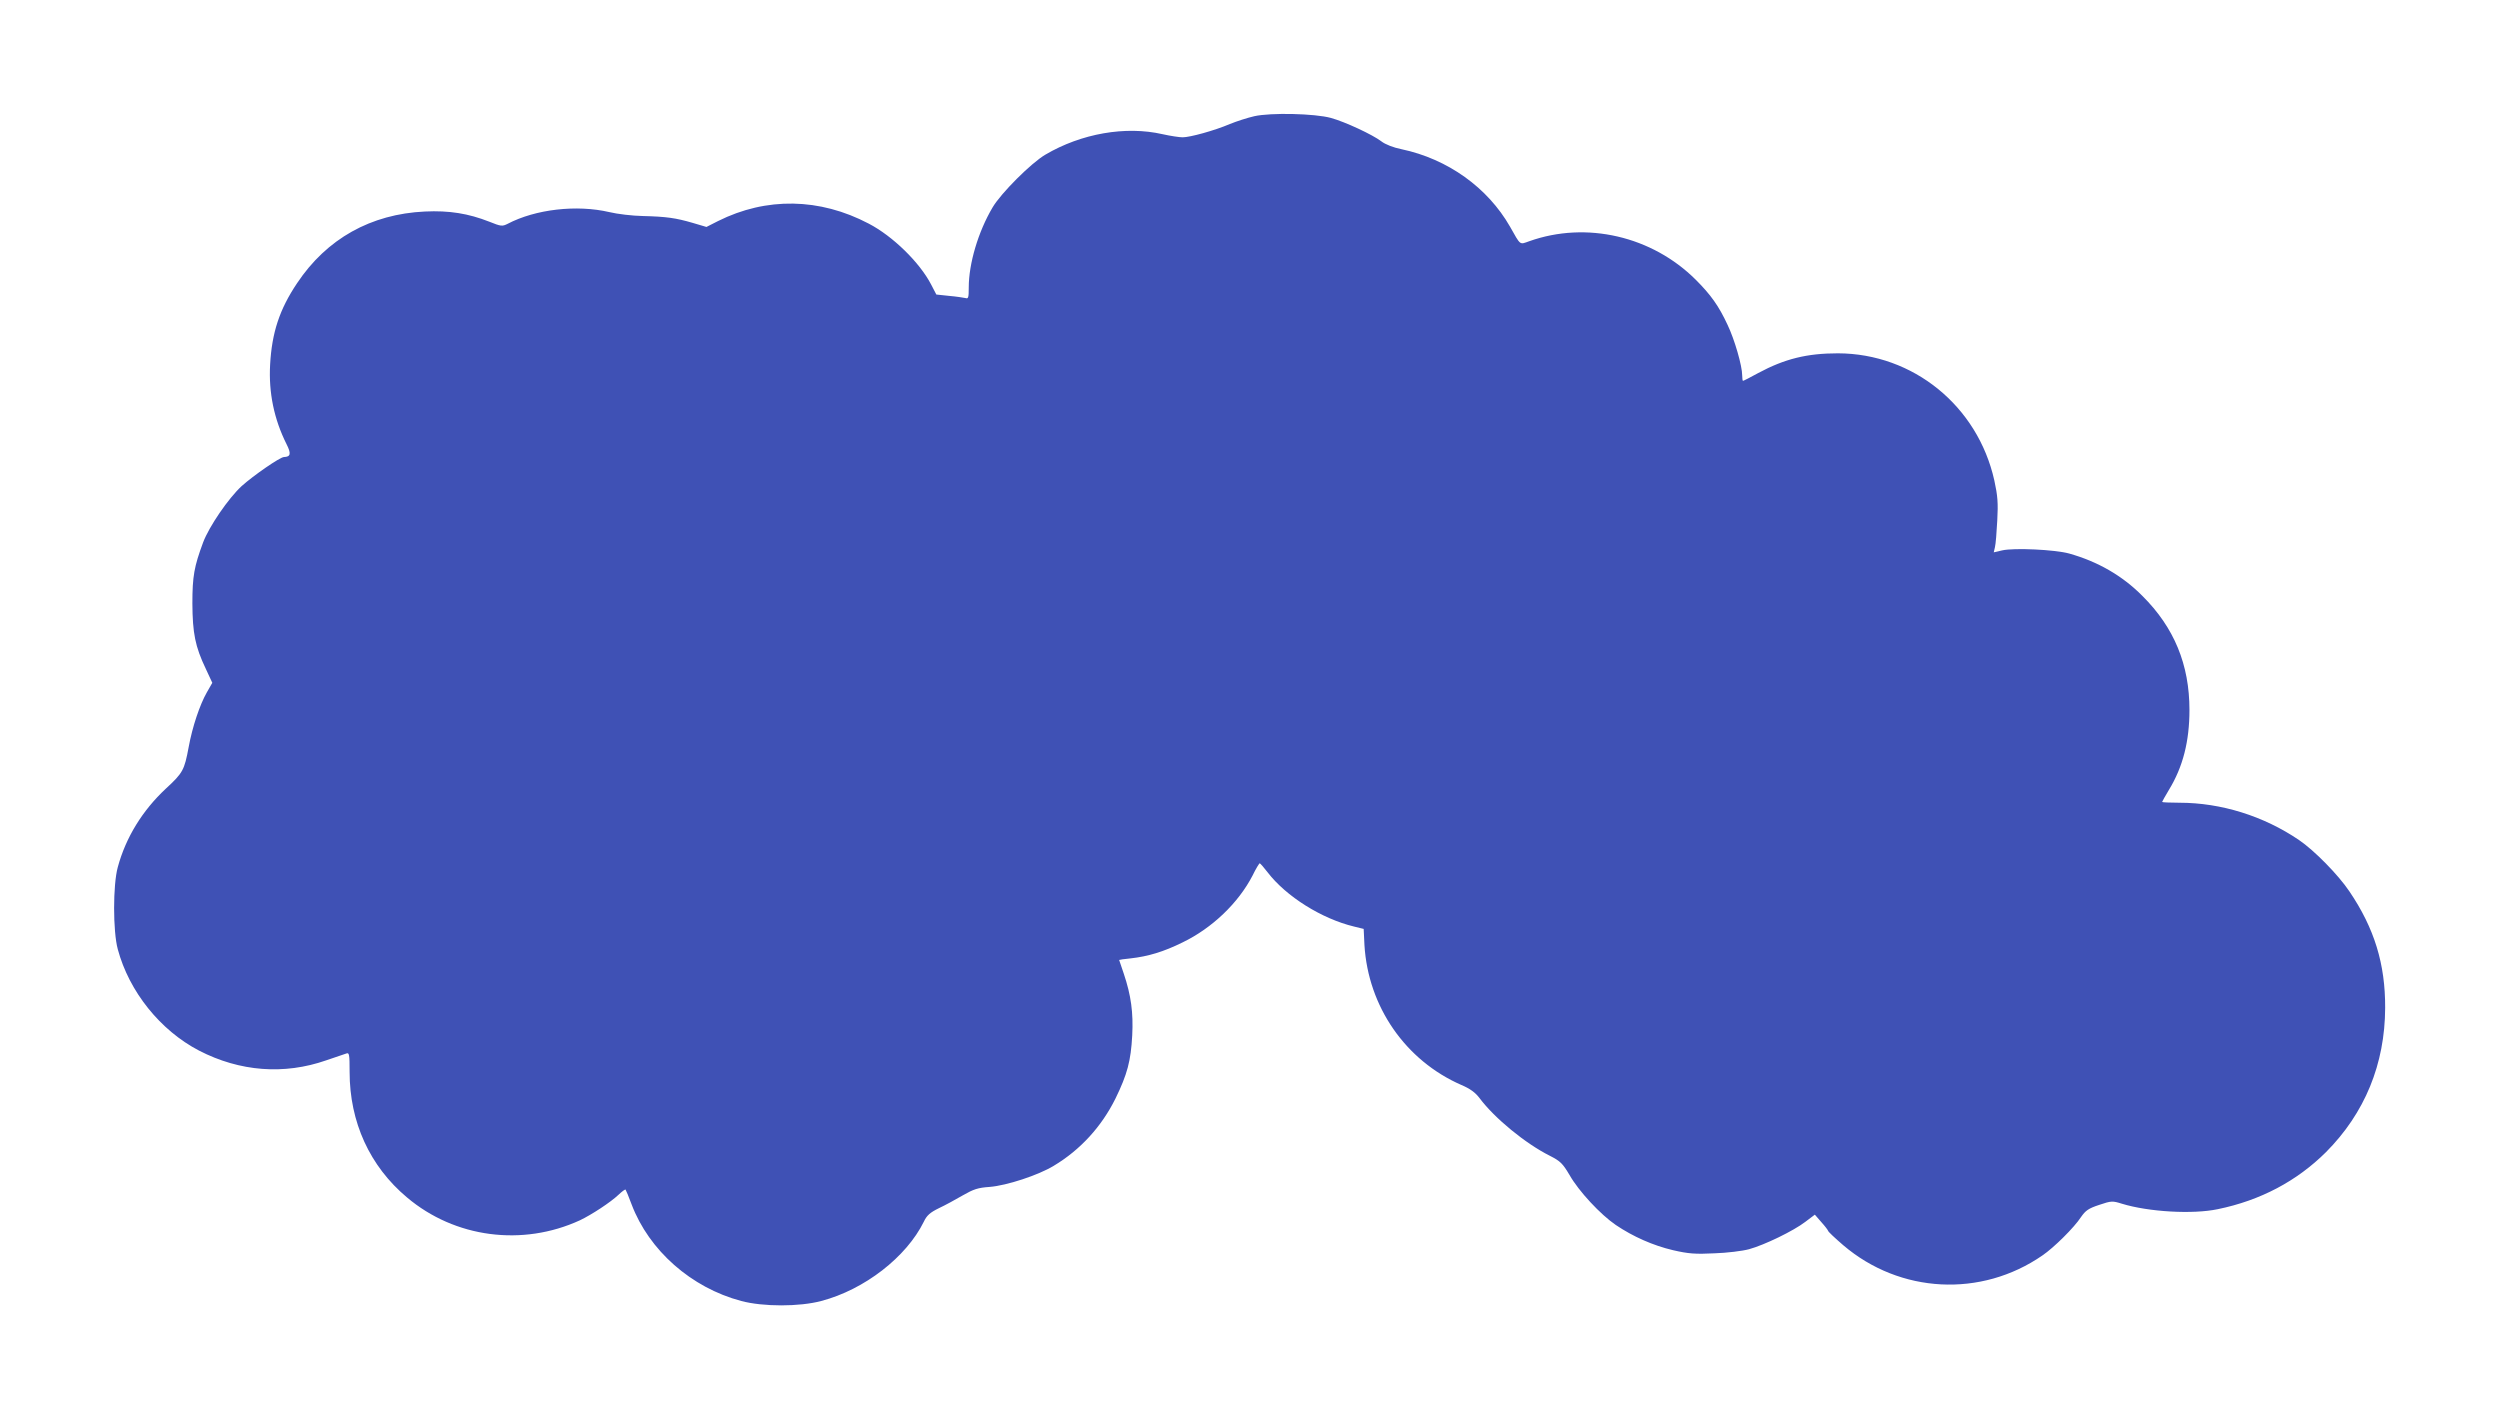 <?xml version="1.0" standalone="no"?>
<!DOCTYPE svg PUBLIC "-//W3C//DTD SVG 20010904//EN"
 "http://www.w3.org/TR/2001/REC-SVG-20010904/DTD/svg10.dtd">
<svg version="1.0" xmlns="http://www.w3.org/2000/svg"
 width="1280pt" height="727pt" viewBox="0 0 1280 727"
 preserveAspectRatio="xMidYMid meet">
<g transform="translate(0,727) scale(0.1,-0.1)"
fill="#3f51b5" stroke="none">
<path d="M6422 6675 c-35 -8 -91 -26 -125 -40 -80 -34 -204 -68 -242 -68 -16
0 -63 7 -103 16 -189 43 -415 4 -600 -105 -73 -43 -227 -197 -270 -270 -74
-125 -122 -288 -122 -410 0 -52 -2 -59 -17 -54 -10 2 -47 8 -83 11 l-66 7 -27
52 c-59 113 -196 247 -319 311 -251 132 -524 137 -772 13 l-59 -30 -71 21
c-86 25 -133 32 -256 35 -52 1 -129 10 -170 20 -167 39 -378 15 -521 -60 -28
-14 -34 -13 -94 11 -107 42 -205 58 -330 52 -276 -13 -502 -139 -654 -367 -90
-134 -129 -253 -138 -417 -8 -143 20 -279 84 -407 25 -49 21 -65 -13 -66 -20
0 -157 -95 -217 -149 -68 -63 -166 -206 -197 -288 -46 -124 -55 -173 -55 -313
1 -152 14 -220 69 -335 l33 -71 -28 -49 c-36 -63 -74 -176 -93 -280 -22 -118
-29 -132 -117 -213 -120 -112 -205 -250 -246 -402 -25 -91 -25 -328 0 -420 58
-217 218 -416 416 -519 209 -108 436 -125 651 -50 47 16 93 32 103 35 15 6 17
-3 17 -94 0 -257 103 -483 294 -643 245 -207 591 -252 885 -117 59 28 157 92
198 131 18 17 34 29 36 26 2 -2 16 -36 31 -76 89 -235 305 -426 561 -494 112
-30 298 -30 410 0 221 58 436 225 525 406 15 32 32 47 77 69 32 15 87 45 123
66 54 31 77 39 137 43 88 7 249 60 328 108 137 82 245 201 316 344 61 125 79
193 86 324 6 116 -6 205 -43 315 -13 38 -24 70 -24 71 0 1 26 5 58 8 90 10
170 34 267 82 151 73 285 201 358 342 17 35 34 63 37 63 3 -1 21 -21 40 -46
95 -124 277 -238 443 -278 l49 -12 4 -83 c19 -315 210 -591 496 -716 45 -19
72 -39 93 -67 77 -103 235 -233 361 -296 53 -27 65 -39 100 -98 47 -83 159
-203 237 -256 89 -60 191 -105 293 -129 78 -18 114 -21 211 -16 65 2 145 12
178 21 80 22 228 94 288 140 l49 37 33 -38 c19 -21 34 -41 35 -45 0 -4 35 -37
78 -74 290 -247 705 -269 1019 -52 59 40 163 143 198 197 23 33 38 44 93 62
62 21 68 21 116 6 137 -42 363 -55 491 -28 219 45 405 144 554 292 199 200
302 451 303 739 1 224 -55 407 -183 596 -57 85 -180 210 -258 263 -181 123
-399 191 -612 191 -49 0 -89 2 -89 4 0 2 16 30 35 62 72 118 105 249 105 409
0 232 -78 422 -241 584 -103 104 -229 176 -375 217 -72 20 -283 30 -343 16
l-43 -10 6 26 c4 15 9 77 12 137 5 90 2 127 -15 205 -85 381 -415 650 -801
651 -158 0 -272 -28 -408 -101 -40 -22 -75 -40 -78 -40 -2 0 -4 13 -4 28 0 49
-39 184 -75 259 -45 97 -86 154 -162 230 -224 224 -561 302 -853 198 -51 -18
-43 -24 -99 75 -114 199 -318 346 -555 396 -41 8 -84 25 -103 40 -46 35 -186
100 -258 120 -83 23 -309 28 -393 9z"/>
</g>
</svg>
